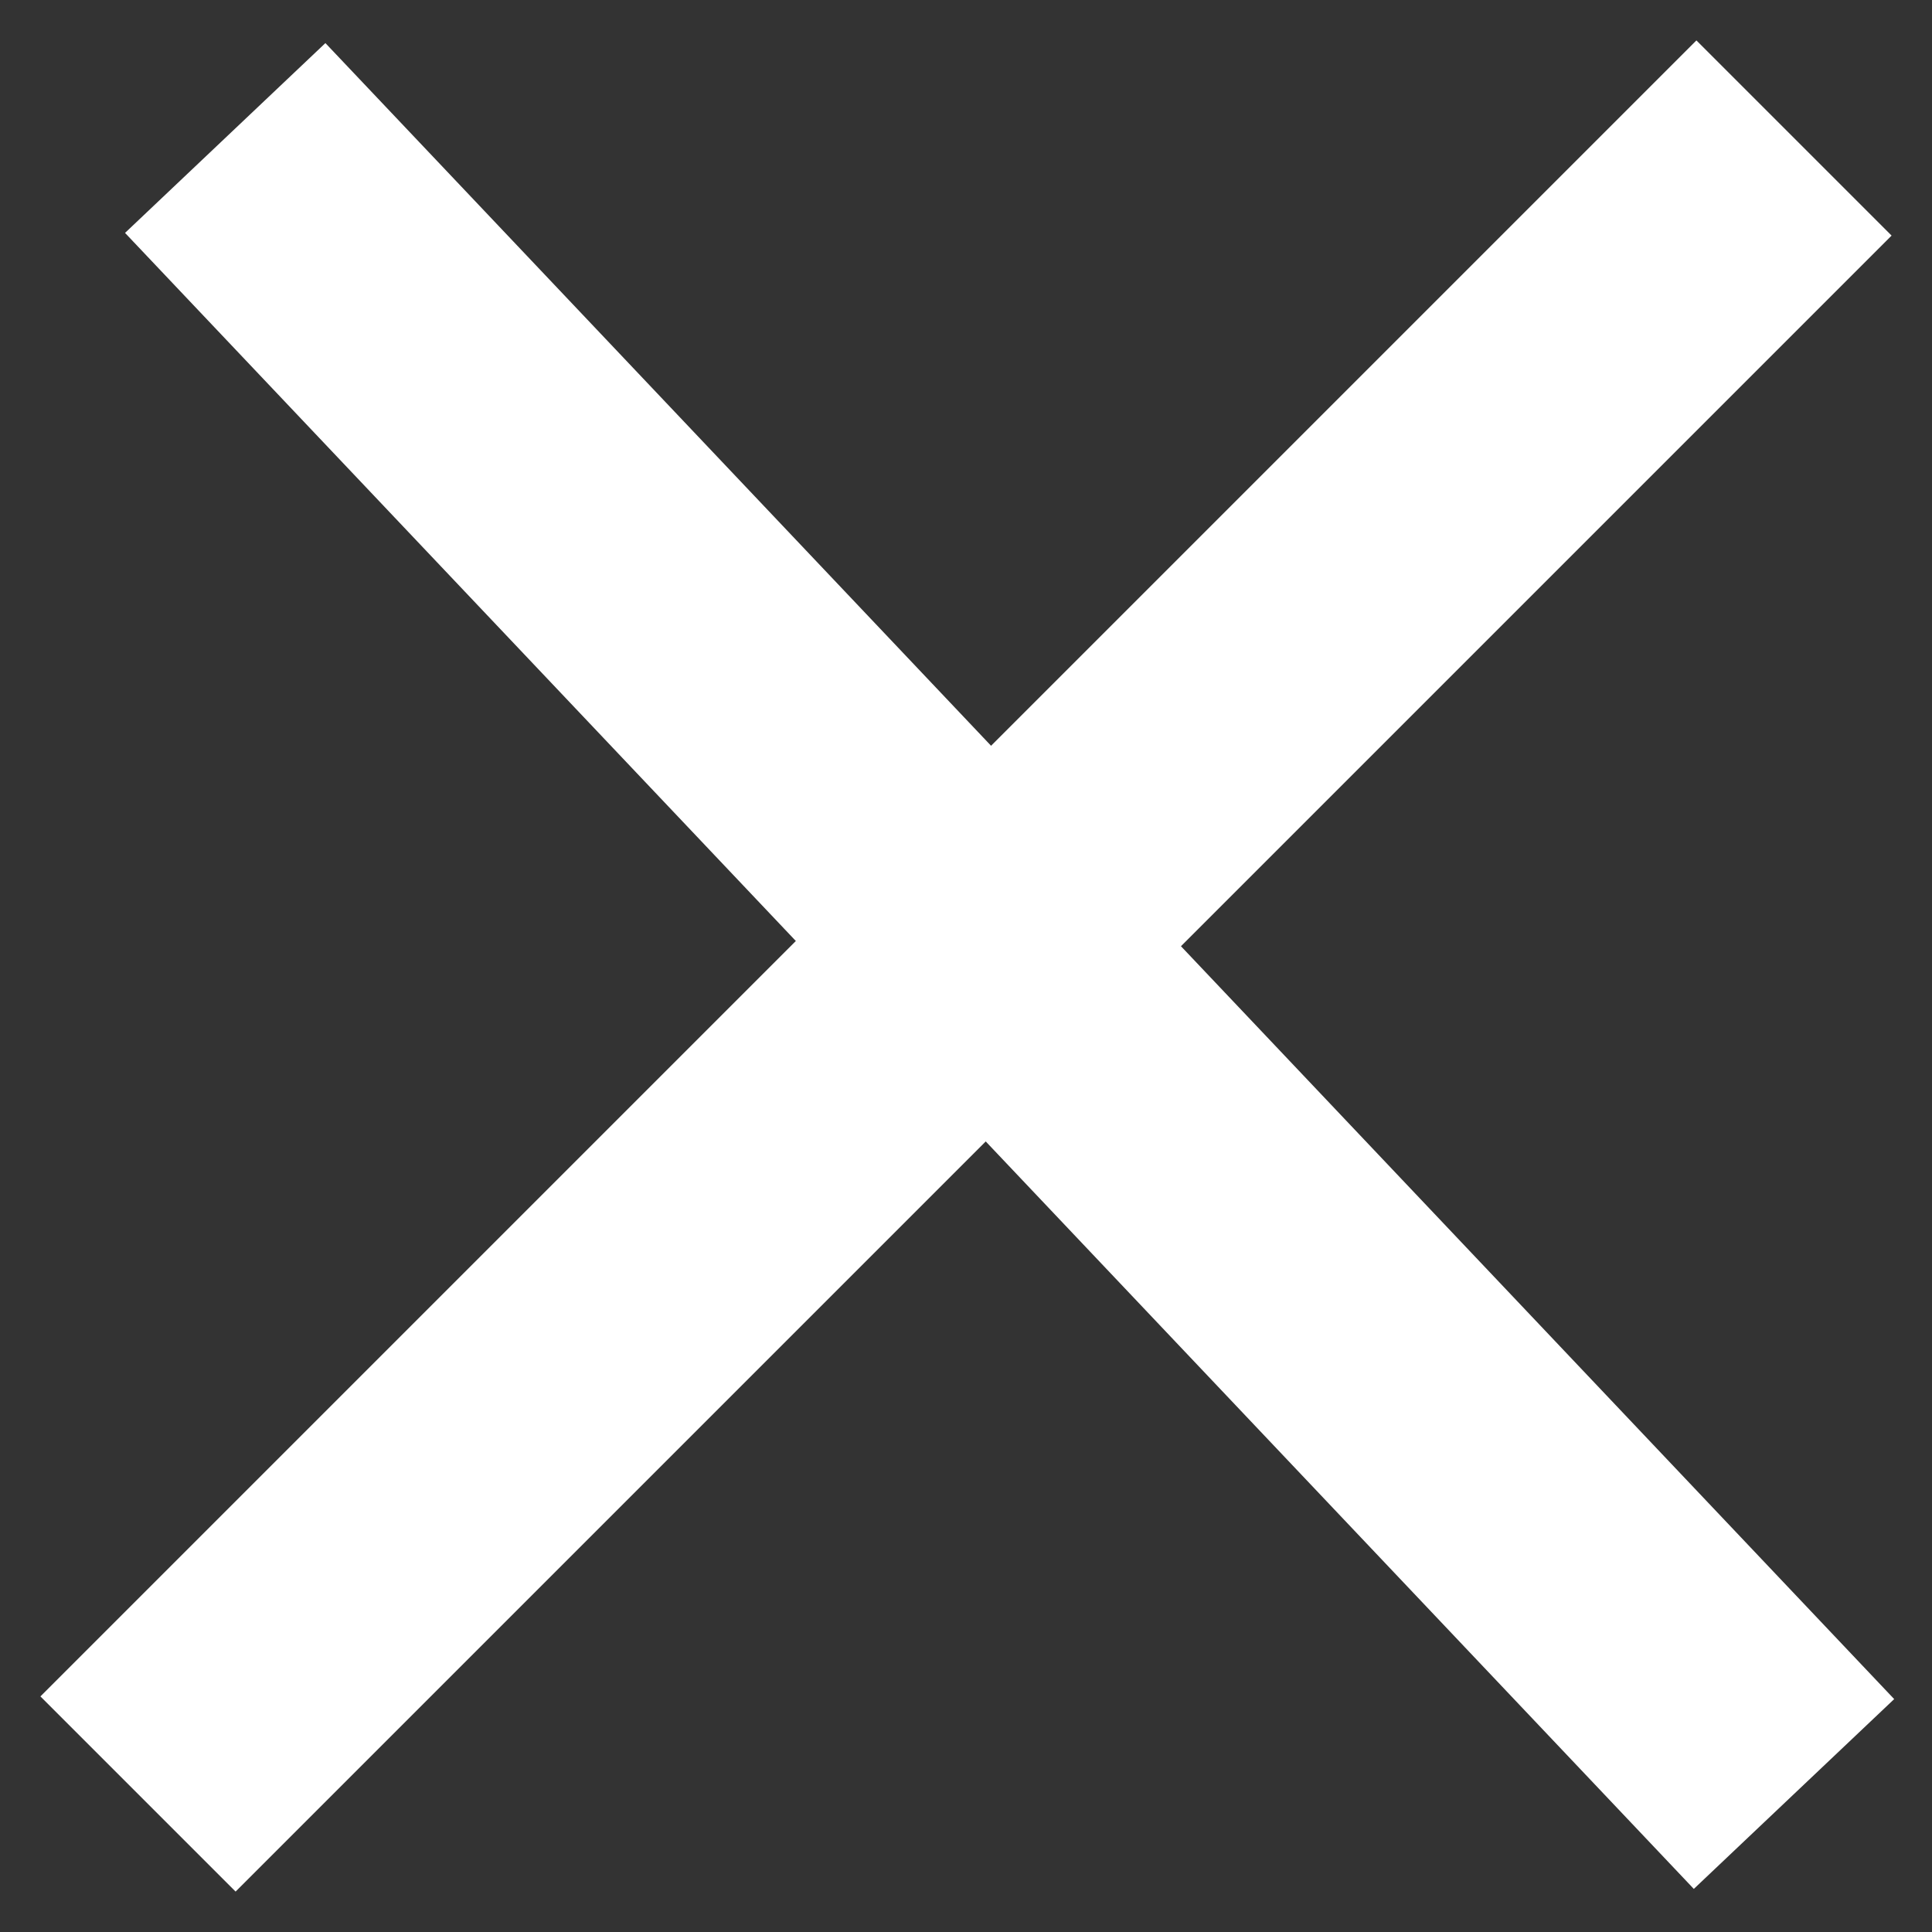 <svg width="14" height="14" viewBox="0 0 14 14" fill="none" xmlns="http://www.w3.org/2000/svg">
<rect x="0" y="0" width="14" height="14" fill="#333333" stroke="none"/>
<path d="M1 13L13 1" stroke="white" stroke-width="2"/>
<path d="M13 13L1.632 1" stroke="white" stroke-width="2"/>

</svg>
